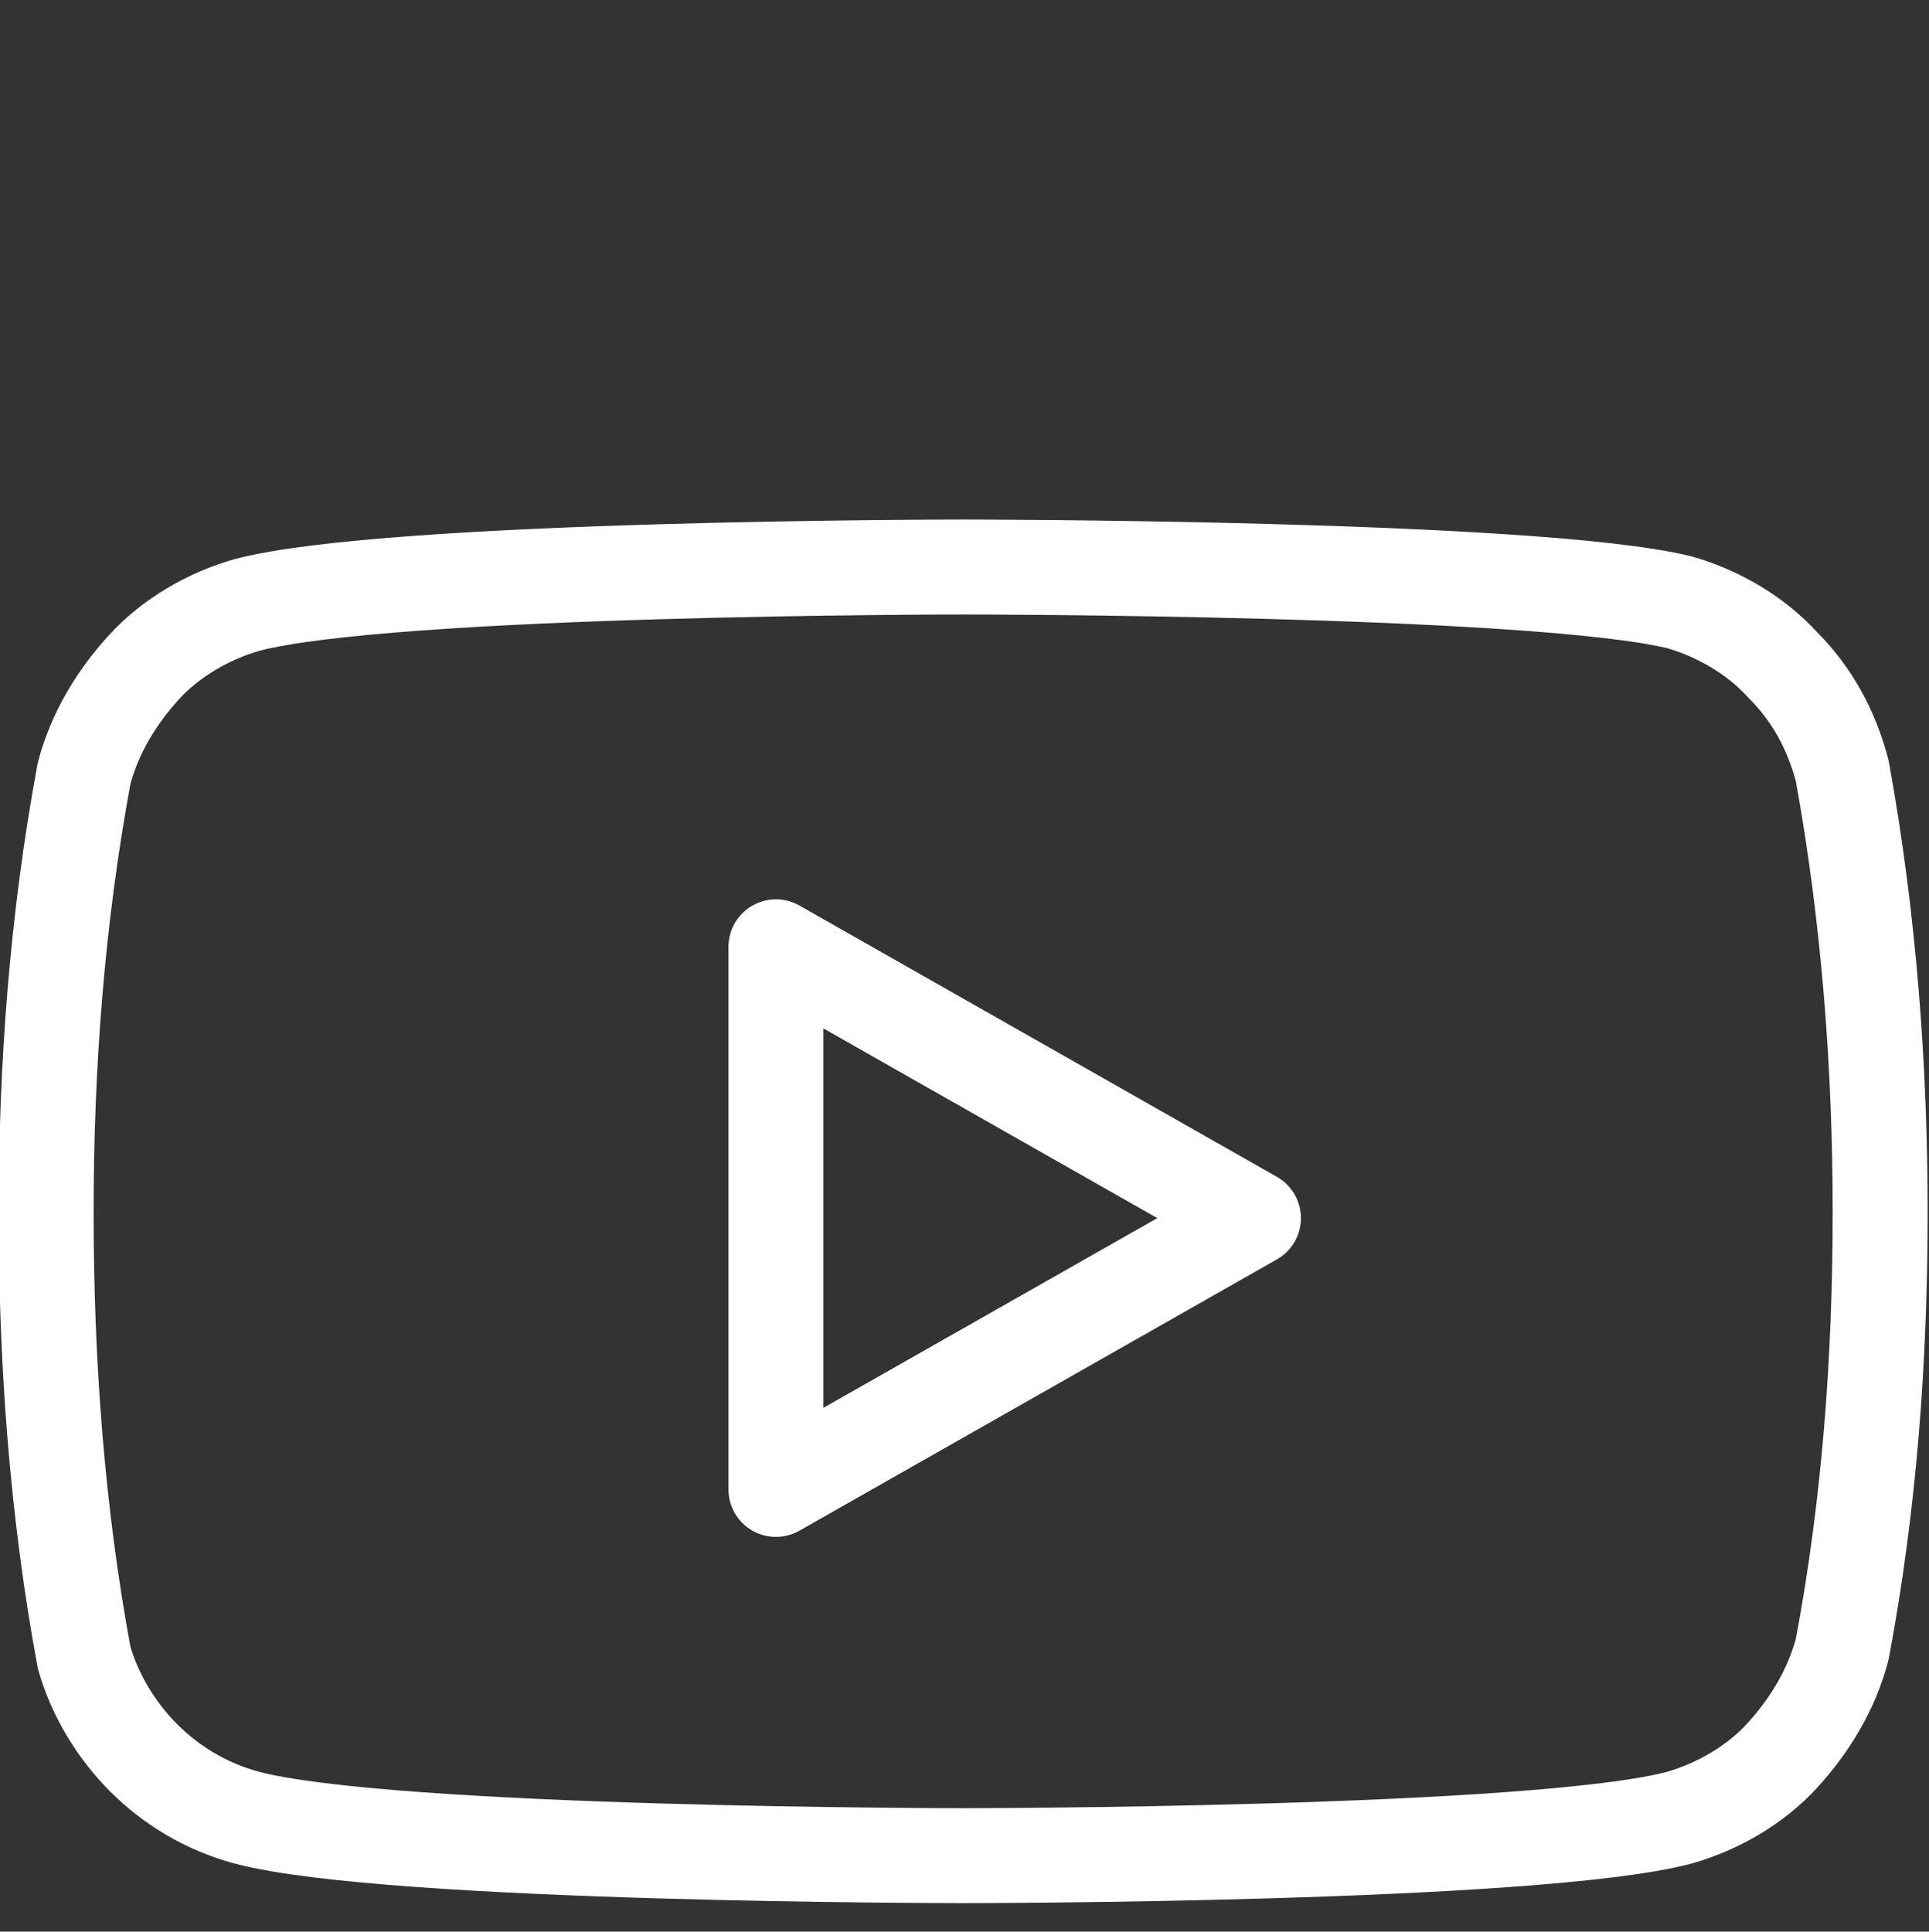 <?xml version="1.0" encoding="UTF-8"?>
<!-- Generator: Adobe Illustrator 28.2.0, SVG Export Plug-In . SVG Version: 6.00 Build 0)  -->
<svg xmlns="http://www.w3.org/2000/svg" xmlns:xlink="http://www.w3.org/1999/xlink" version="1.1" id="Layer_1" x="0px" y="0px" viewBox="0 0 71.1 71.2" style="enable-background:new 0 0 71.1 71.2;" xml:space="preserve">
<rect x="0" y="0" width="71.1" height="71.2" fill="#333333" stroke="none"/>
<style type="text/css">
	.st0{fill:none;stroke:#FFFFFF;stroke-width:3.5;stroke-linecap:round;stroke-linejoin:round;}
</style>
<path class="st0" d="M67.9,28.4c-0.4-1.5-1.1-2.8-2.2-3.9c-1-1.1-2.4-1.9-3.8-2.3c-5.3-1.3-26.4-1.3-26.4-1.3s-21.1,0-26.4,1.4  c-1.4,0.4-2.8,1.2-3.8,2.3c-1,1.1-1.8,2.4-2.2,3.9c-1,5.4-1.4,10.8-1.4,16.2c0,5.5,0.4,11,1.4,16.4c0.4,1.4,1.2,2.7,2.2,3.7  c1,1,2.3,1.8,3.8,2.2c5.3,1.4,26.4,1.4,26.4,1.4s21.1,0,26.4-1.4c1.4-0.4,2.8-1.2,3.8-2.3c1-1.1,1.8-2.4,2.2-3.9  c1-5.3,1.4-10.7,1.4-16.1C69.3,39.4,68.9,33.9,67.9,28.4z"></path>
<path class="st0" d="M28.6,54.9l17.6-10l-17.6-10V54.9z"></path>
</svg>
